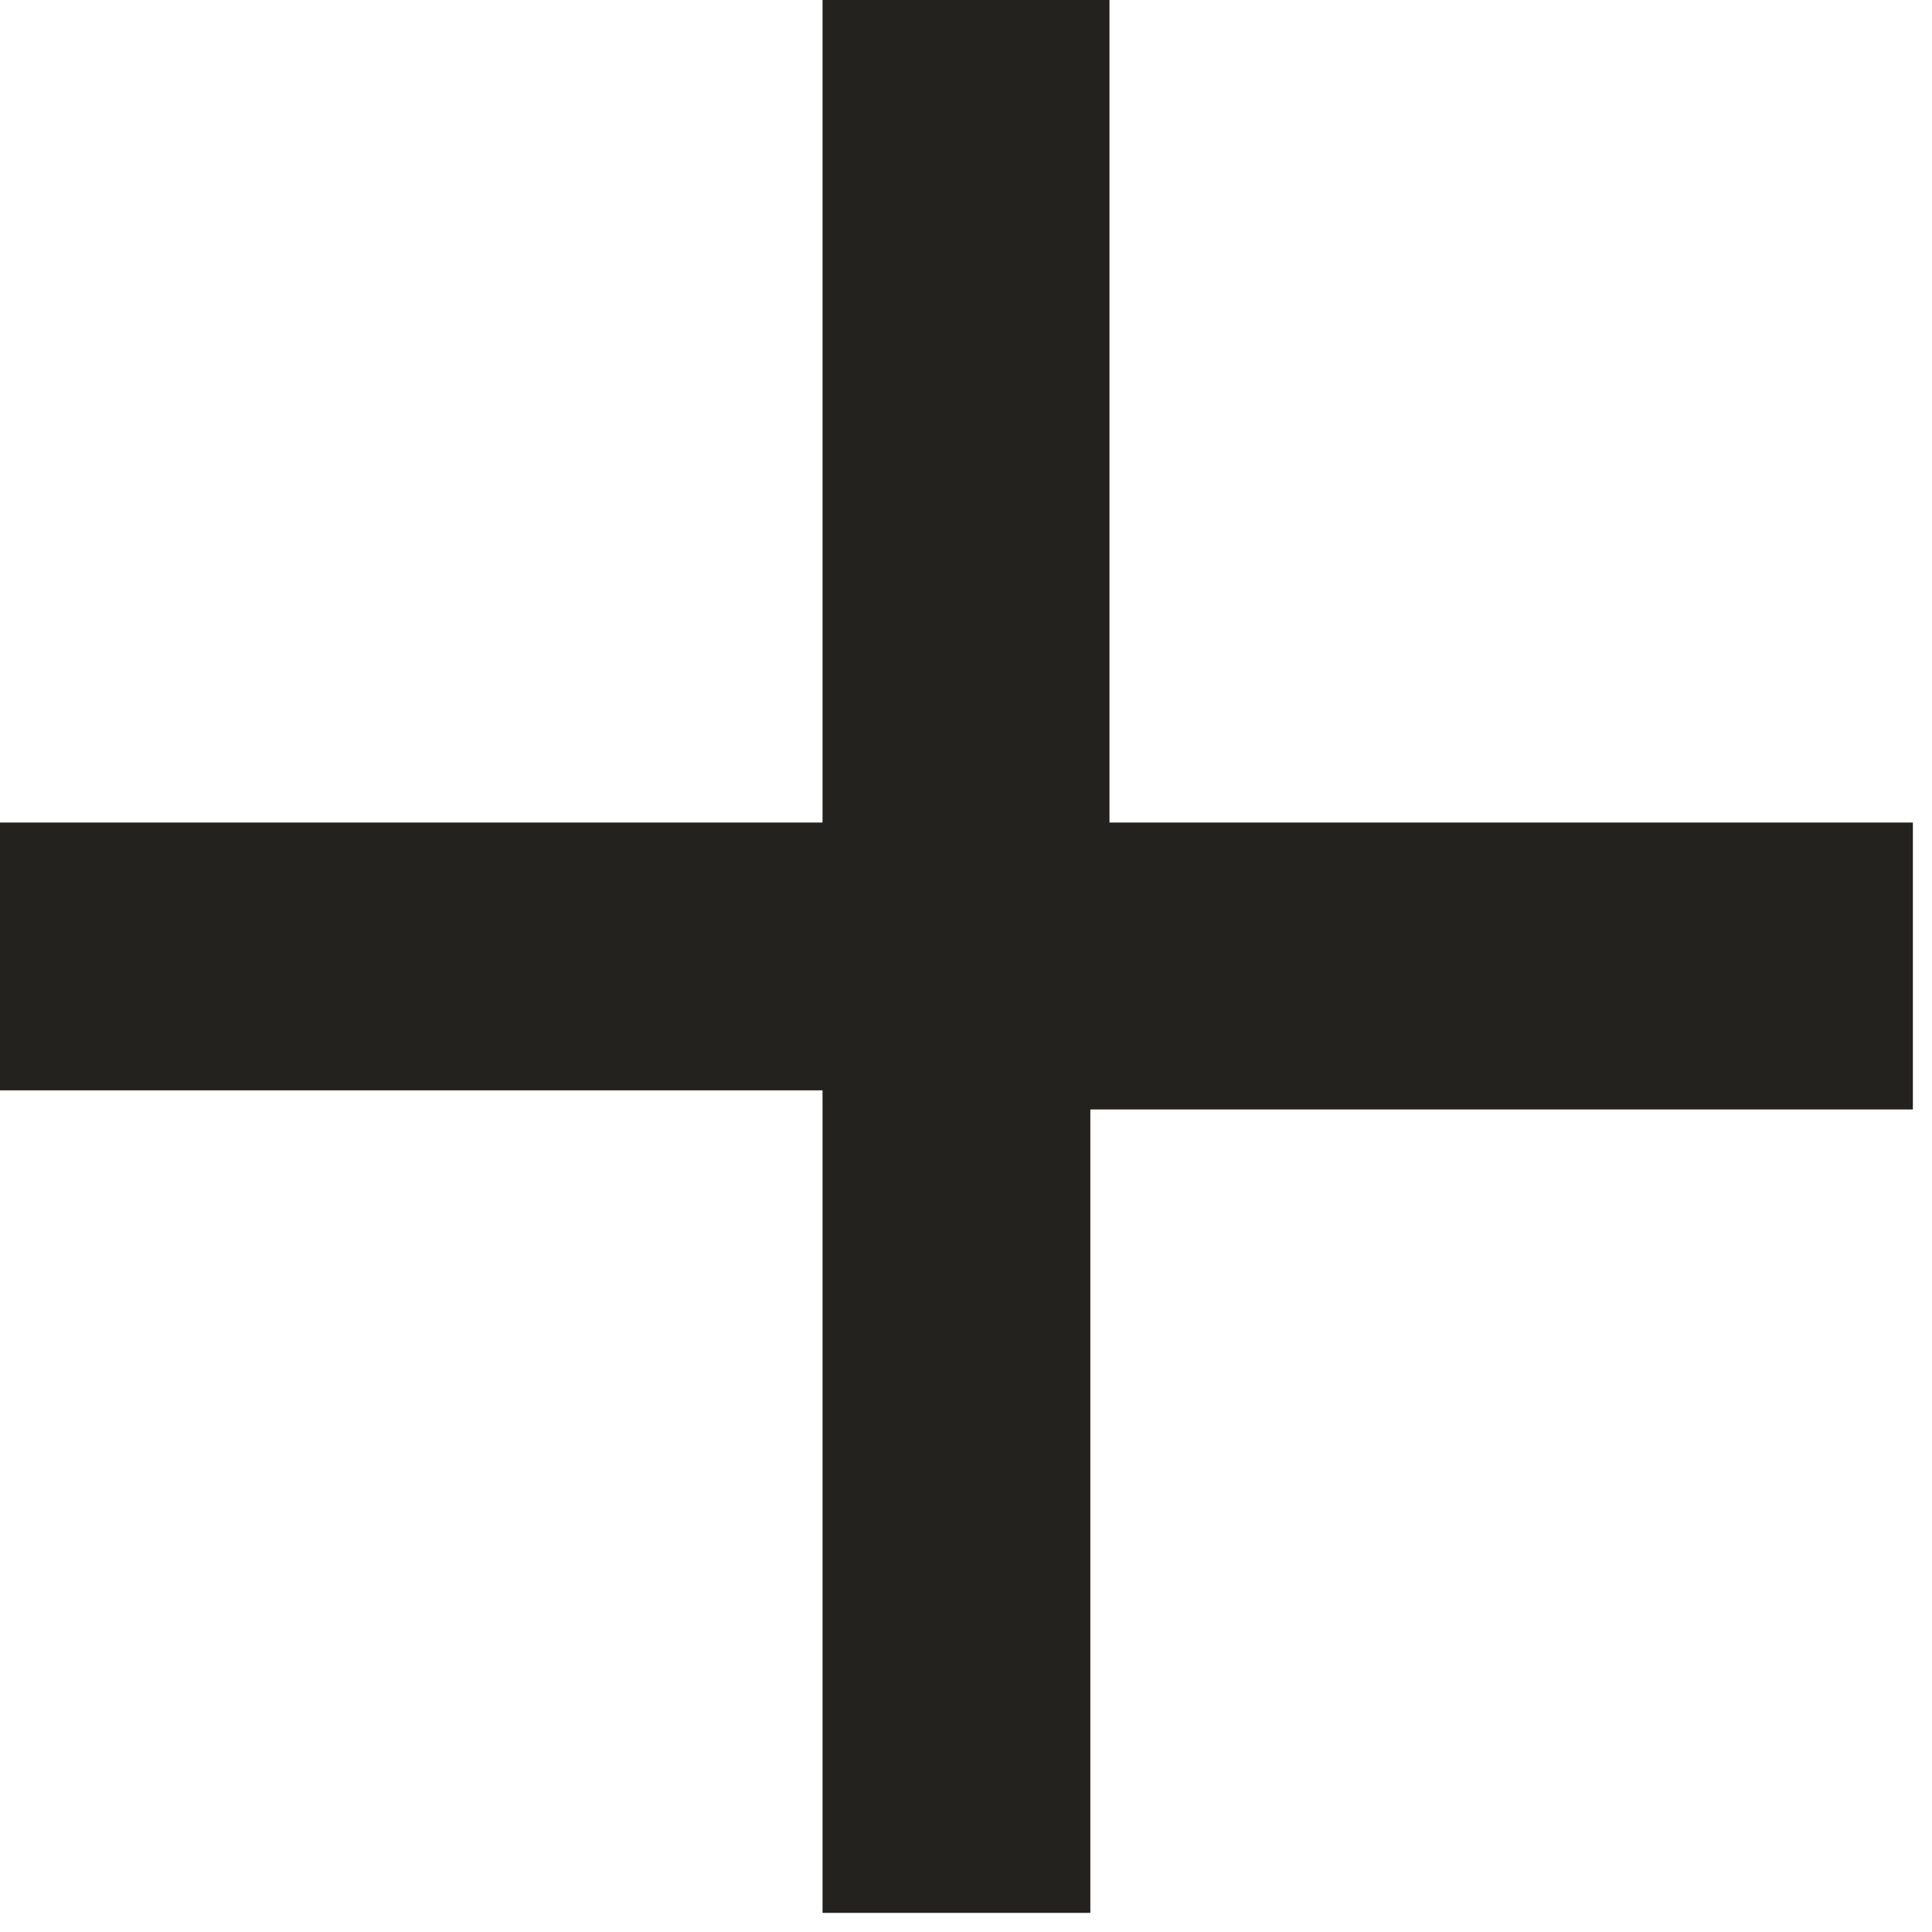 <?xml version="1.0" encoding="utf-8"?>
<!-- Generator: Adobe Illustrator 21.1.0, SVG Export Plug-In . SVG Version: 6.00 Build 0)  -->
<svg version="1.1" id="Layer_1" xmlns="http://www.w3.org/2000/svg" xmlns:xlink="http://www.w3.org/1999/xlink" x="0px" y="0px"
	 width="10.1px" height="10.1px" viewBox="0 0 10.1 10.1" style="enable-background:new 0 0 10.1 10.1;" xml:space="preserve">
<style type="text/css">
	.st0{fill:#24221F;}
</style>
<path class="st0" d="M10.1,4.3H5.8V0H4.3v4.3H0v1.4h4.3v4.3h1.4V5.8h4.3V4.3z"/>
</svg>
